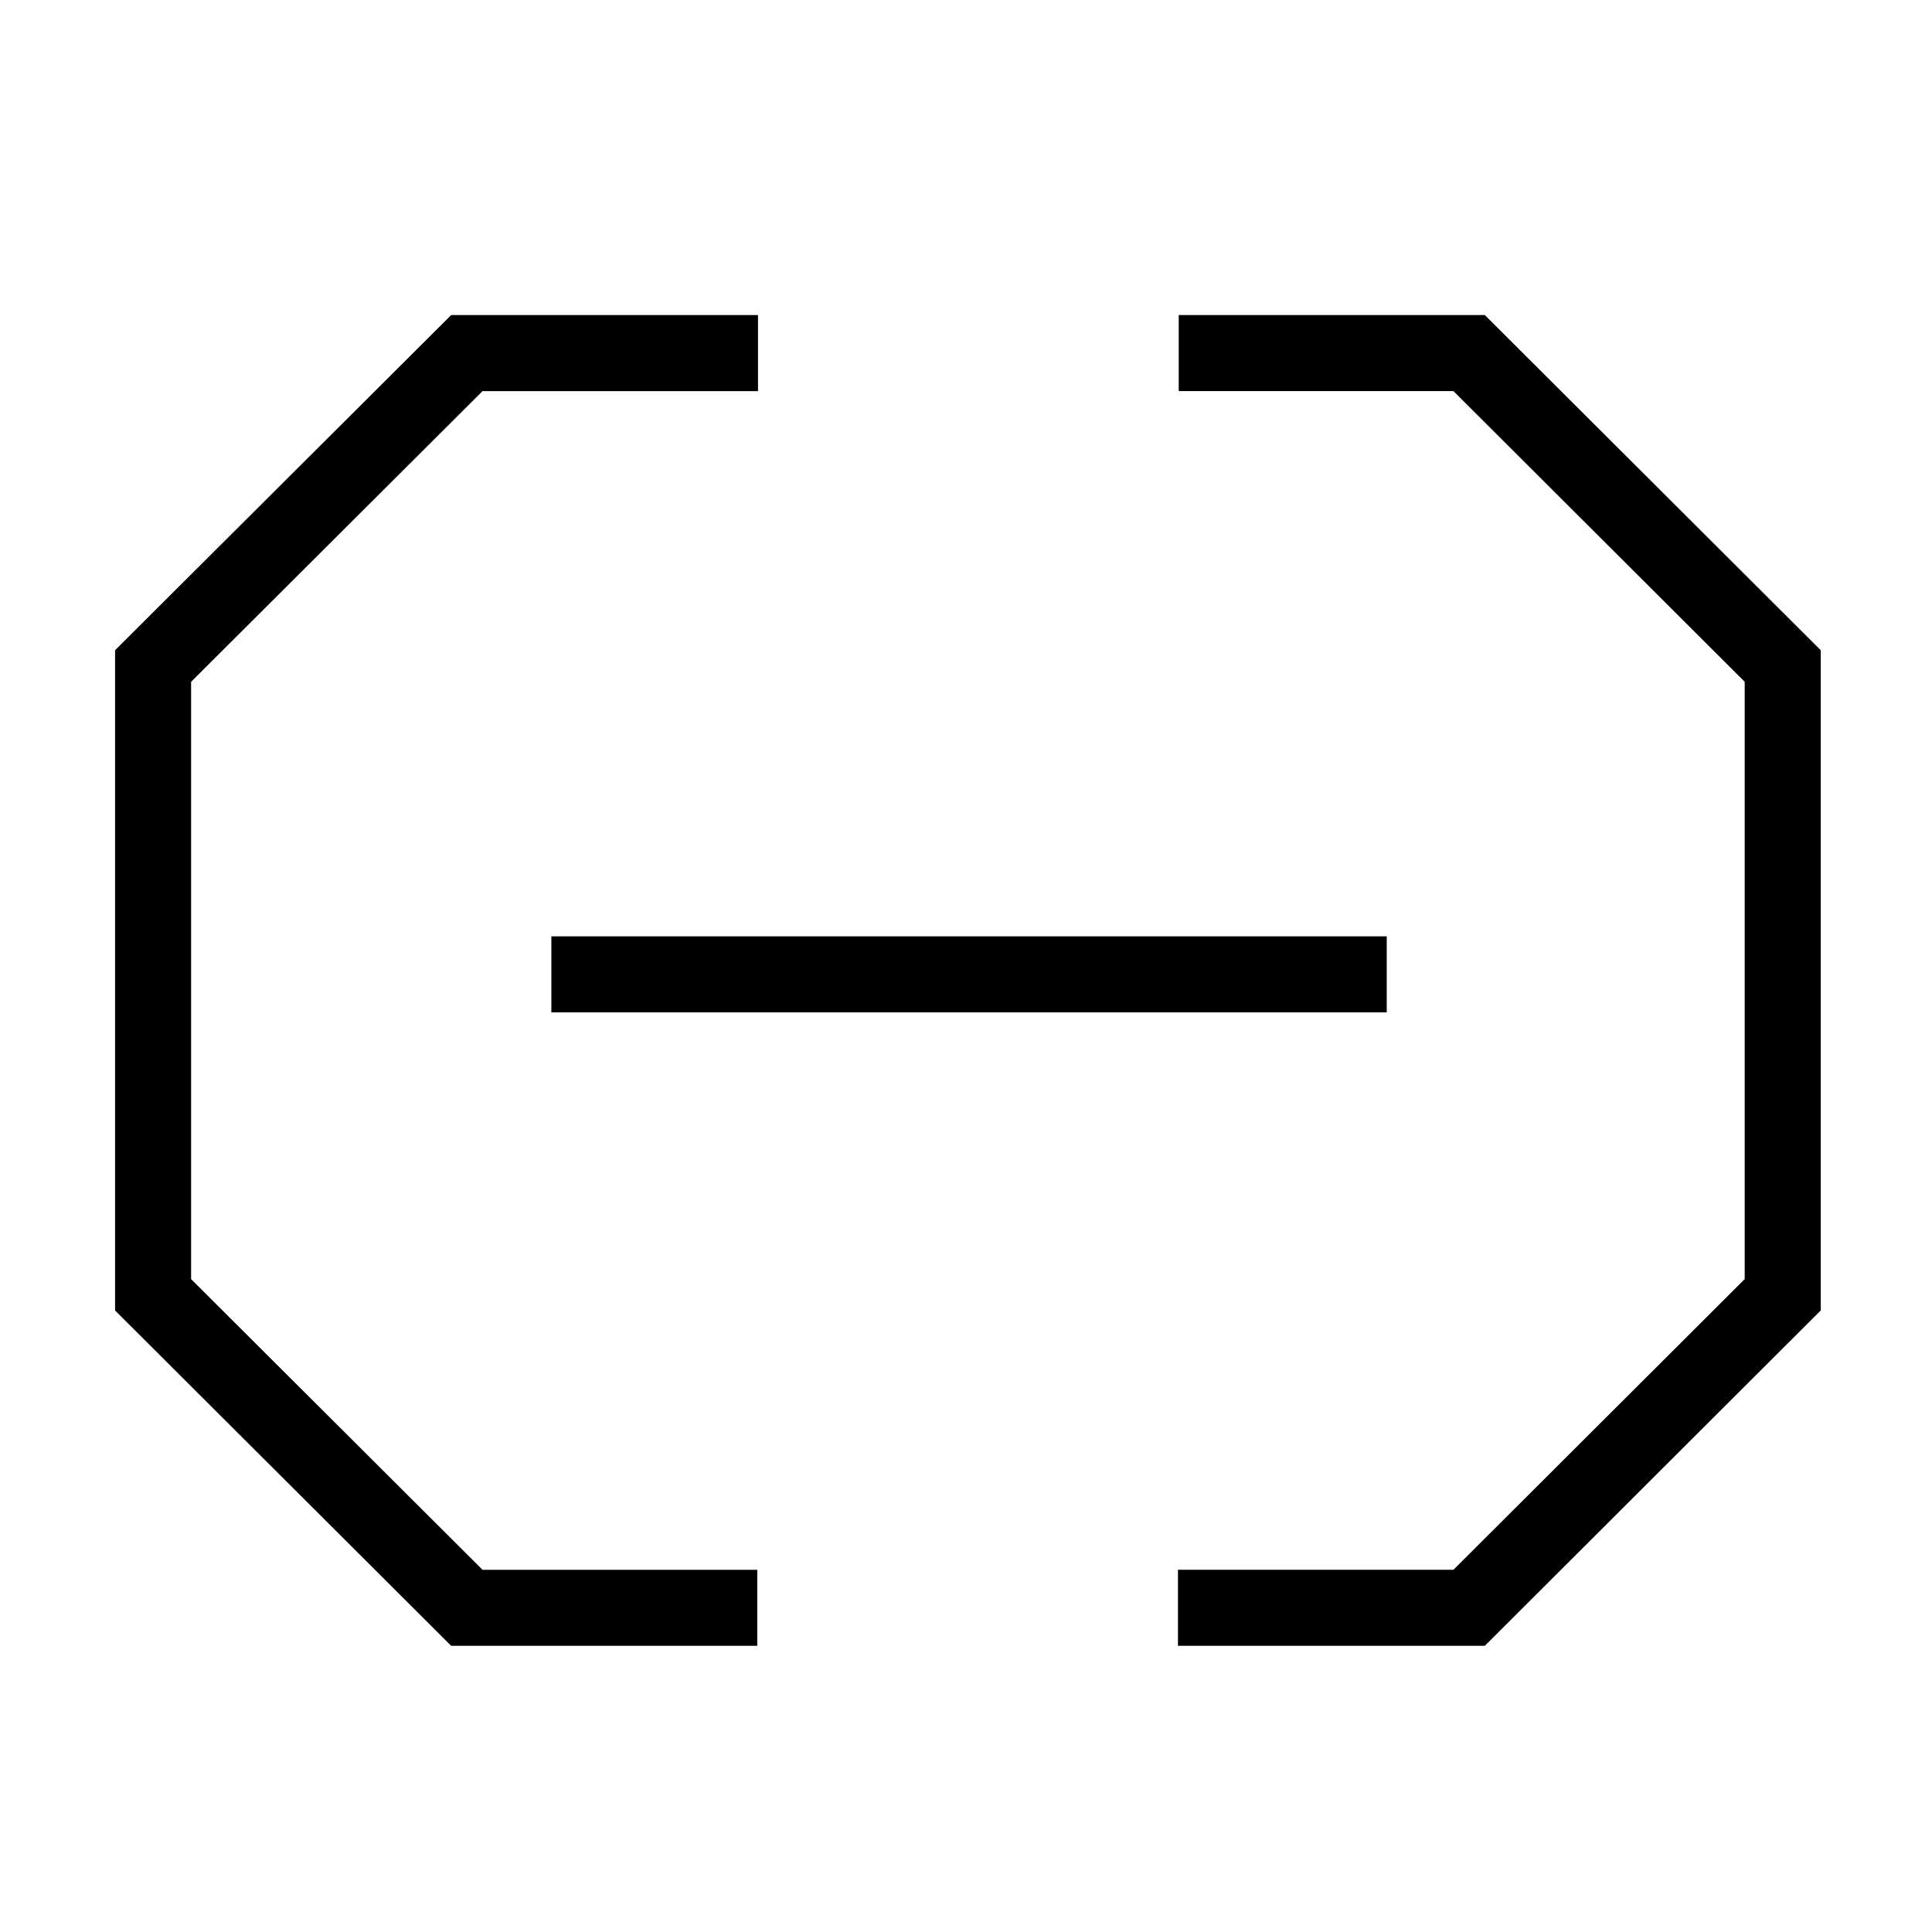 <?xml version="1.0" encoding="UTF-8"?>
<!-- Uploaded to: SVG Repo, www.svgrepo.com, Generator: SVG Repo Mixer Tools -->
<svg fill="#000000" width="800px" height="800px" version="1.1" viewBox="144 144 512 512" xmlns="http://www.w3.org/2000/svg">
 <g>
  <path d="m290.12 392.14h221.38v20.152h-221.38z"/>
  <path d="m344.68 580.16h-81.113l-89.074-88.871v-174.97l89.074-88.824h81.316v20.156h-73.004l-77.234 77.031v158.3l77.234 77.031h72.801z"/>
  <path d="m537.49 580.16h-81.316v-20.152h73.004l77.184-77.031v-158.3l-77.184-77.031h-72.801v-20.156h81.113l89.023 88.824v174.97z"/>
 </g>
</svg>